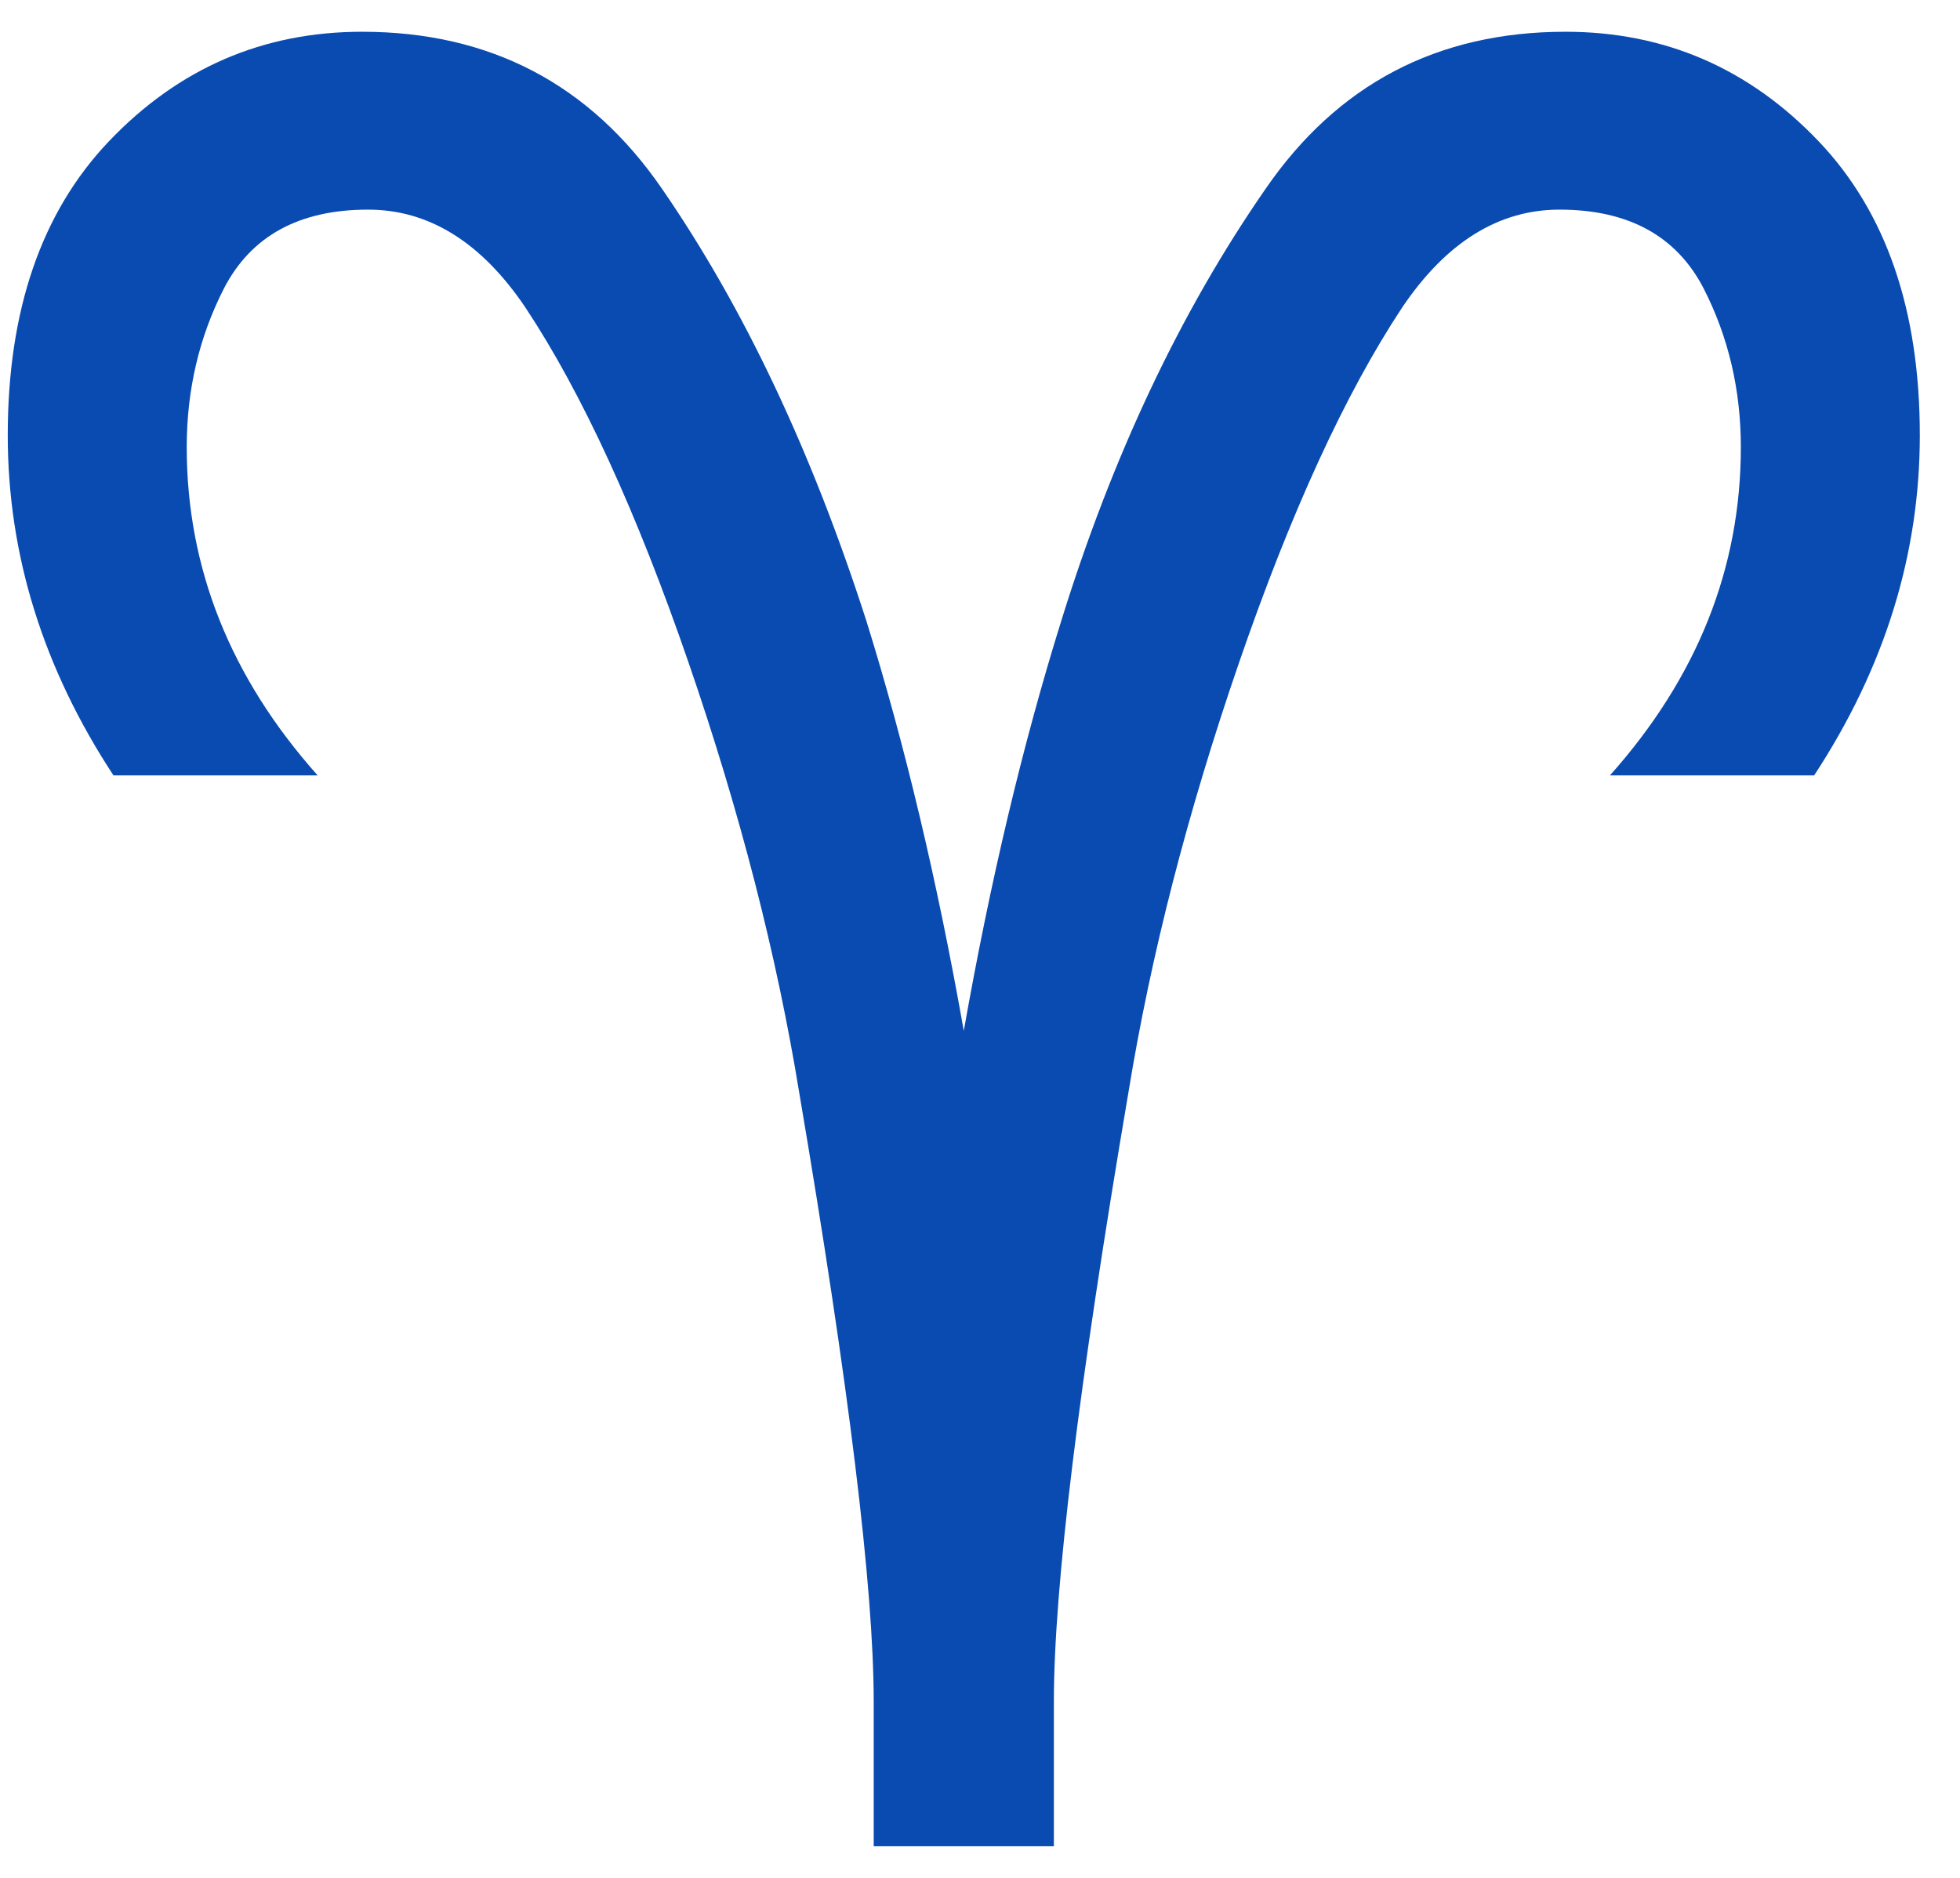 <svg width="48" height="46" viewBox="0 0 48 46" fill="none" xmlns="http://www.w3.org/2000/svg">
<path d="M21.397 45.222V41.684C21.397 38.897 20.789 33.926 19.574 26.772C19.024 23.4 18.122 19.891 16.868 16.246C15.593 12.542 14.26 9.637 12.867 7.532C11.789 5.934 10.505 5.135 9.014 5.135C7.328 5.135 6.151 5.778 5.485 7.064C4.877 8.253 4.573 9.55 4.573 10.953C4.573 13.916 5.642 16.596 7.779 18.994H2.779C1.053 16.363 0.19 13.585 0.19 10.661C0.19 7.6 1.014 5.203 2.661 3.468C4.367 1.675 6.436 0.778 8.867 0.778C12.005 0.778 14.456 2.064 16.221 4.637C18.221 7.542 19.887 11.07 21.221 15.222C22.162 18.244 22.956 21.587 23.603 25.252C24.25 21.587 25.044 18.244 25.986 15.222C27.241 11.168 28.907 7.639 30.986 4.637C32.751 2.064 35.202 0.778 38.339 0.778C40.77 0.778 42.839 1.675 44.545 3.468C46.192 5.203 47.016 7.6 47.016 10.661C47.016 13.585 46.153 16.363 44.428 18.994H39.427C41.565 16.596 42.633 13.916 42.633 10.953C42.633 9.55 42.329 8.253 41.721 7.064C41.055 5.778 39.878 5.135 38.192 5.135C36.702 5.135 35.417 5.934 34.339 7.532C32.947 9.637 31.613 12.542 30.339 16.246C29.084 19.891 28.182 23.4 27.633 26.772C26.417 33.926 25.809 38.897 25.809 41.684V45.222H21.397Z" fill="#094BB0"/>
</svg>
